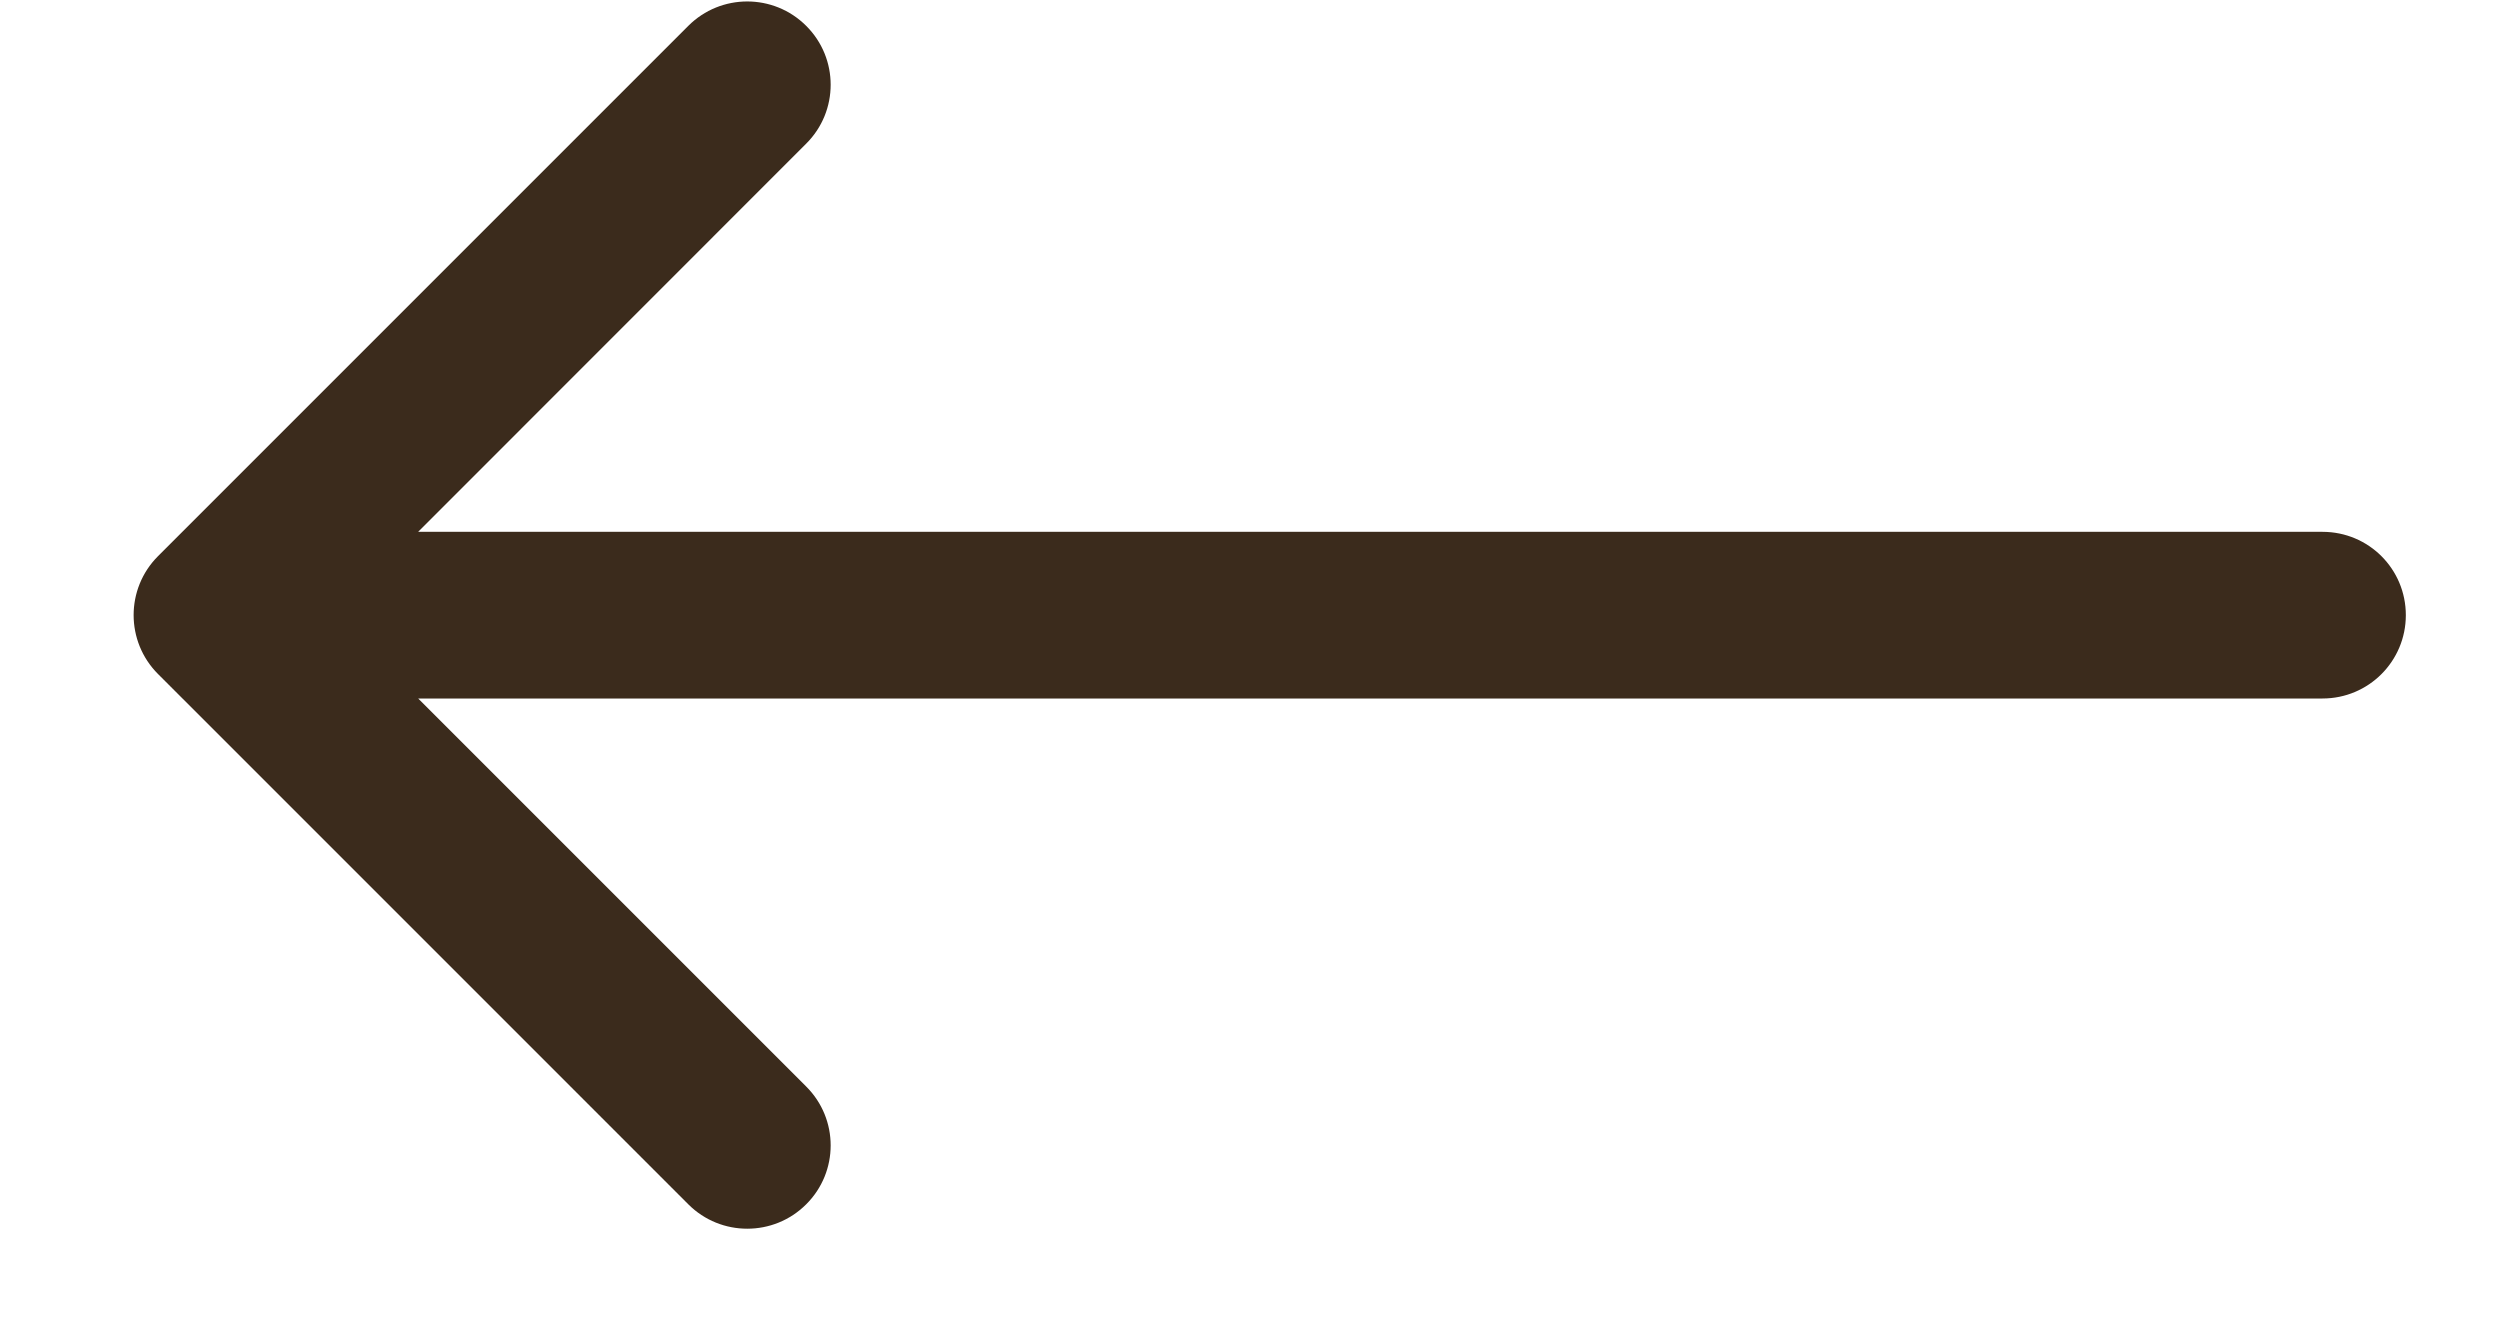<?xml version="1.0" encoding="UTF-8"?> <svg xmlns="http://www.w3.org/2000/svg" width="15" height="8" viewBox="0 0 15 8" fill="none"><path d="M13.935 4.191C14.212 4.191 14.435 3.967 14.435 3.691C14.435 3.414 14.212 3.191 13.935 3.191V4.191ZM0.948 3.337C0.753 3.532 0.753 3.849 0.948 4.044L4.13 7.226C4.325 7.421 4.642 7.421 4.837 7.226C5.033 7.031 5.033 6.714 4.837 6.519L2.009 3.691L4.837 0.862C5.033 0.667 5.033 0.35 4.837 0.155C4.642 -0.04 4.325 -0.04 4.13 0.155L0.948 3.337ZM13.935 3.191L1.302 3.191V4.191L13.935 4.191V3.191Z" fill="#3B2B1C"></path></svg> 